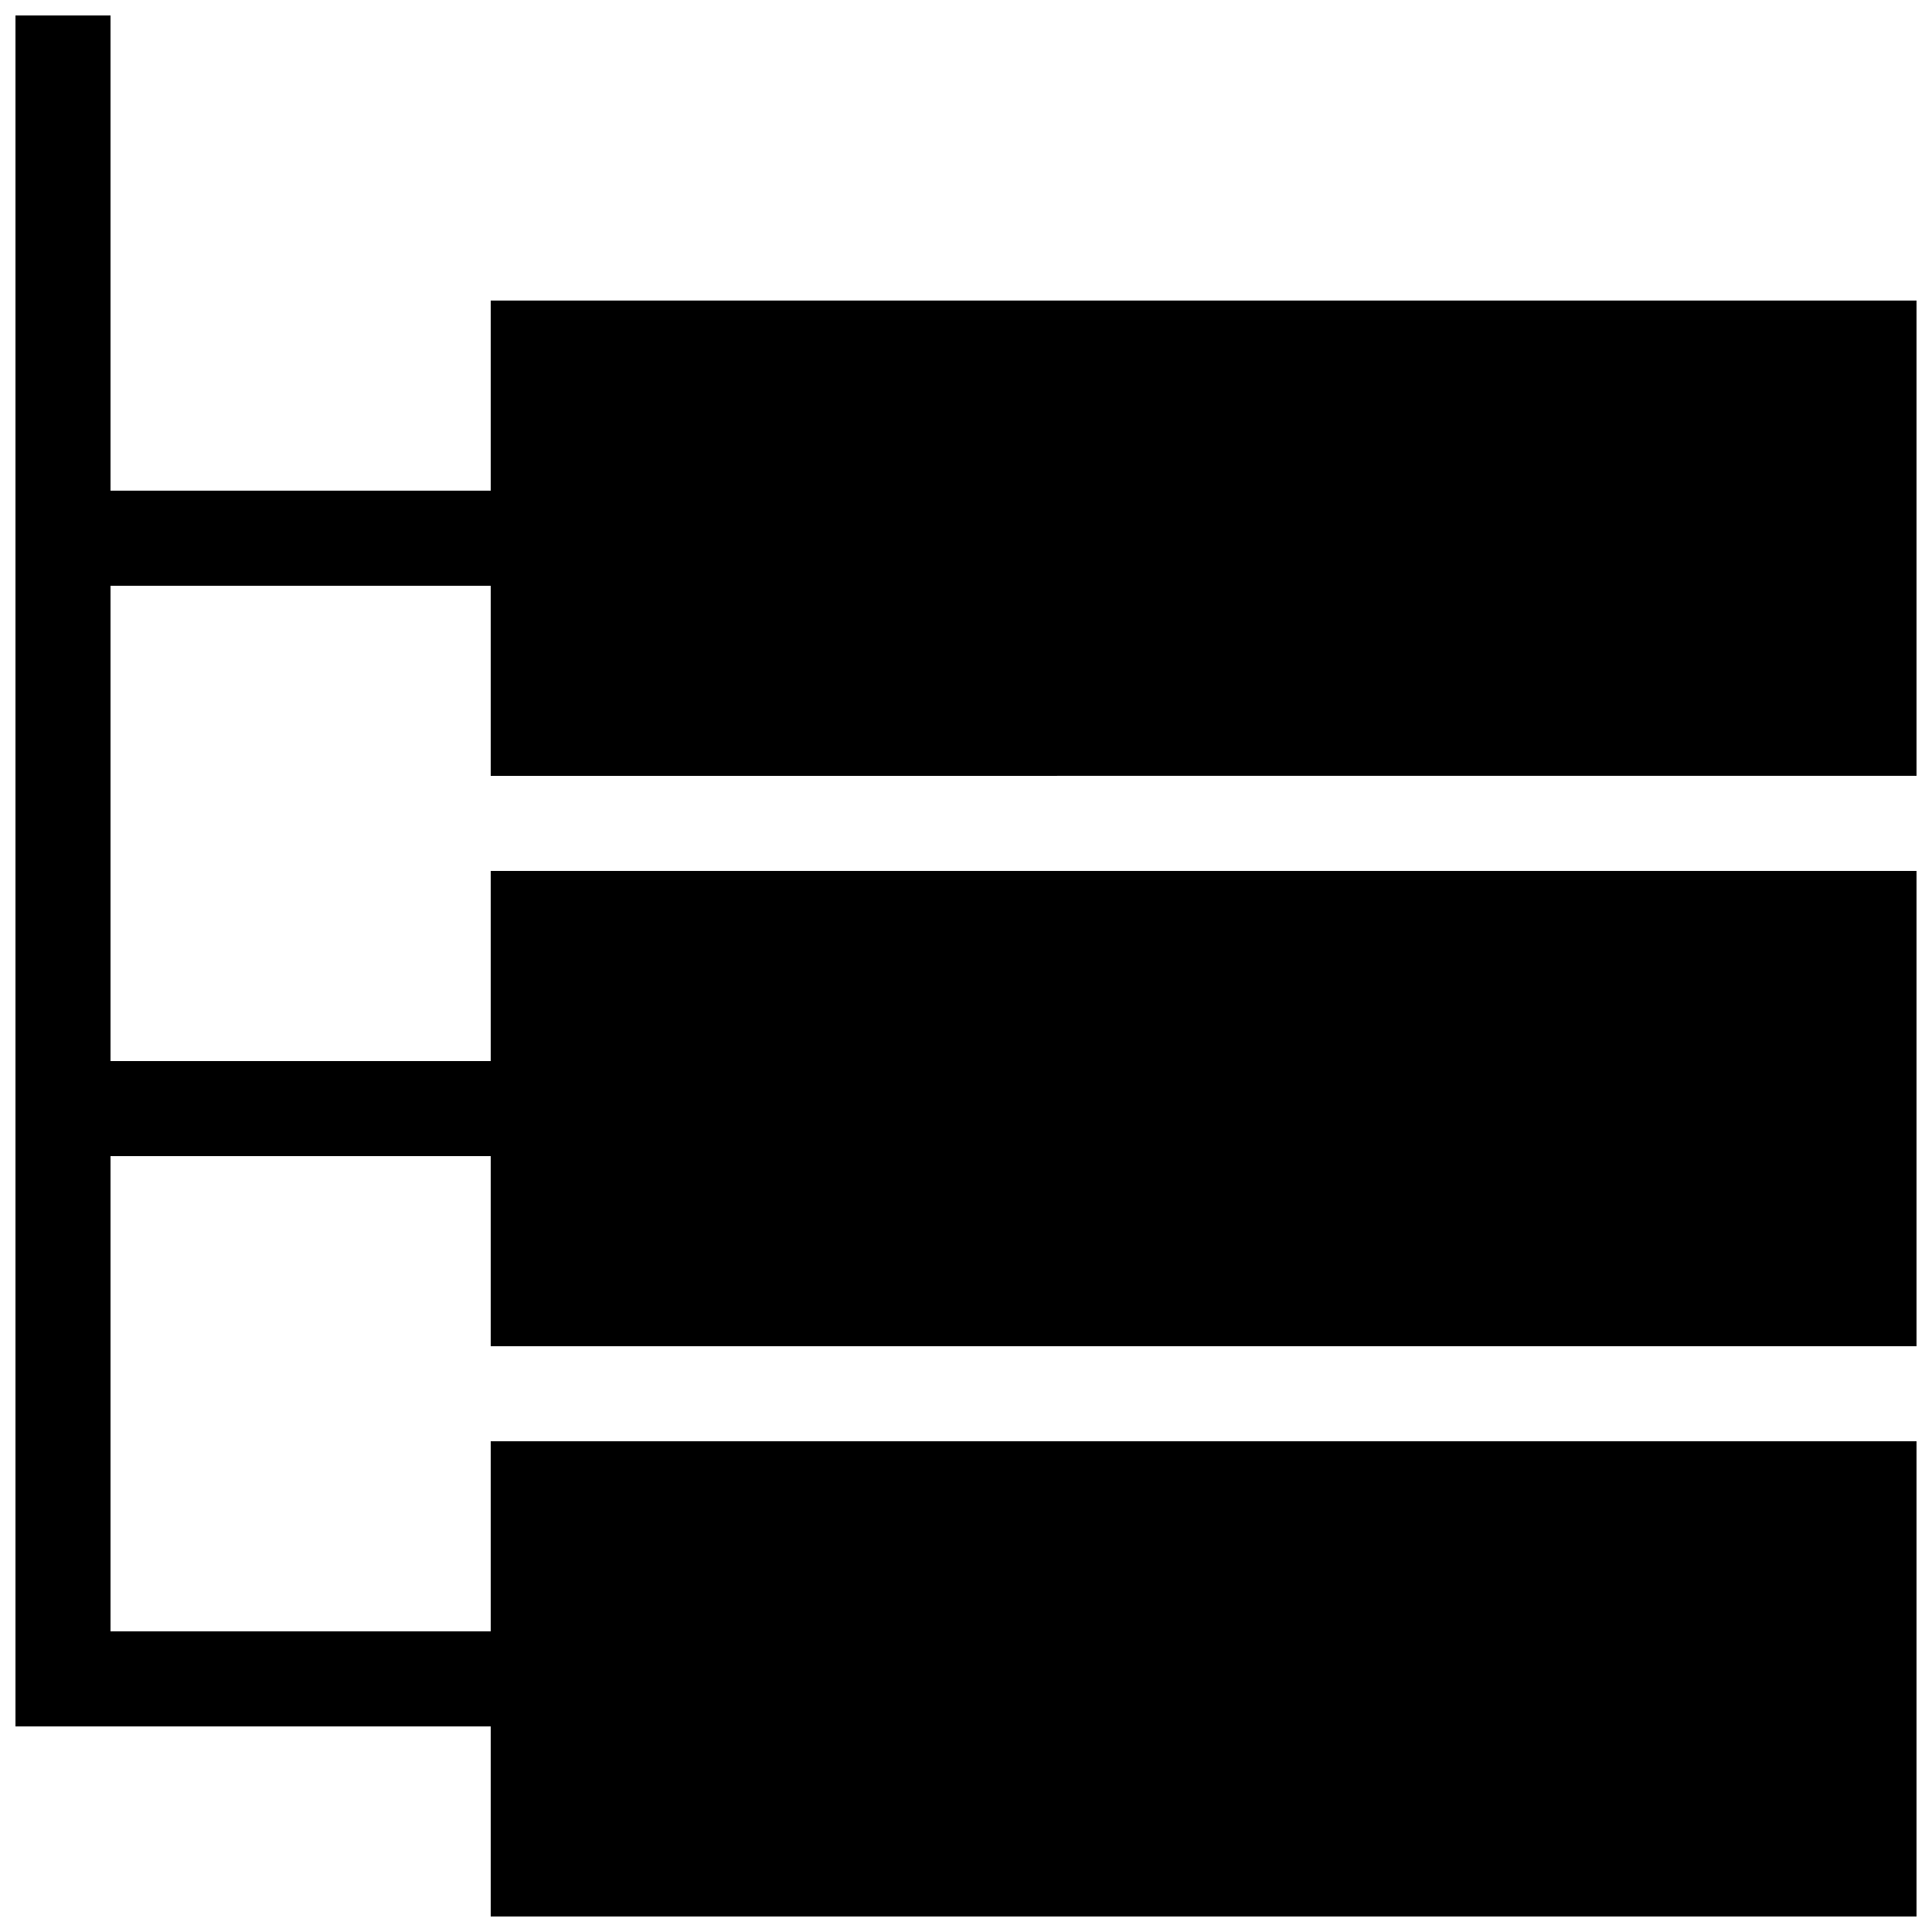 <?xml version="1.0" encoding="UTF-8"?>
<!-- Uploaded to: SVG Repo, www.svgrepo.com, Generator: SVG Repo Mixer Tools -->
<svg width="800px" height="800px" version="1.1" viewBox="144 144 512 512" xmlns="http://www.w3.org/2000/svg">
 <defs>
  <clipPath id="a">
   <path d="m148.09 148.09h503.81v503.81h-503.81z"/>
  </clipPath>
 </defs>
 <g clip-path="url(#a)">
  <path d="m274.05 349.62v-50.379h-100.76v125.95h100.76v-50.383h377.86v125.95h-377.86v-50.383h-100.76v125.95h100.76v-50.383h377.86v125.95h-377.86v-50.379h-125.95v-453.43h25.191v125.95h100.76v-50.383h377.86v125.95z"/>
 </g>
</svg>